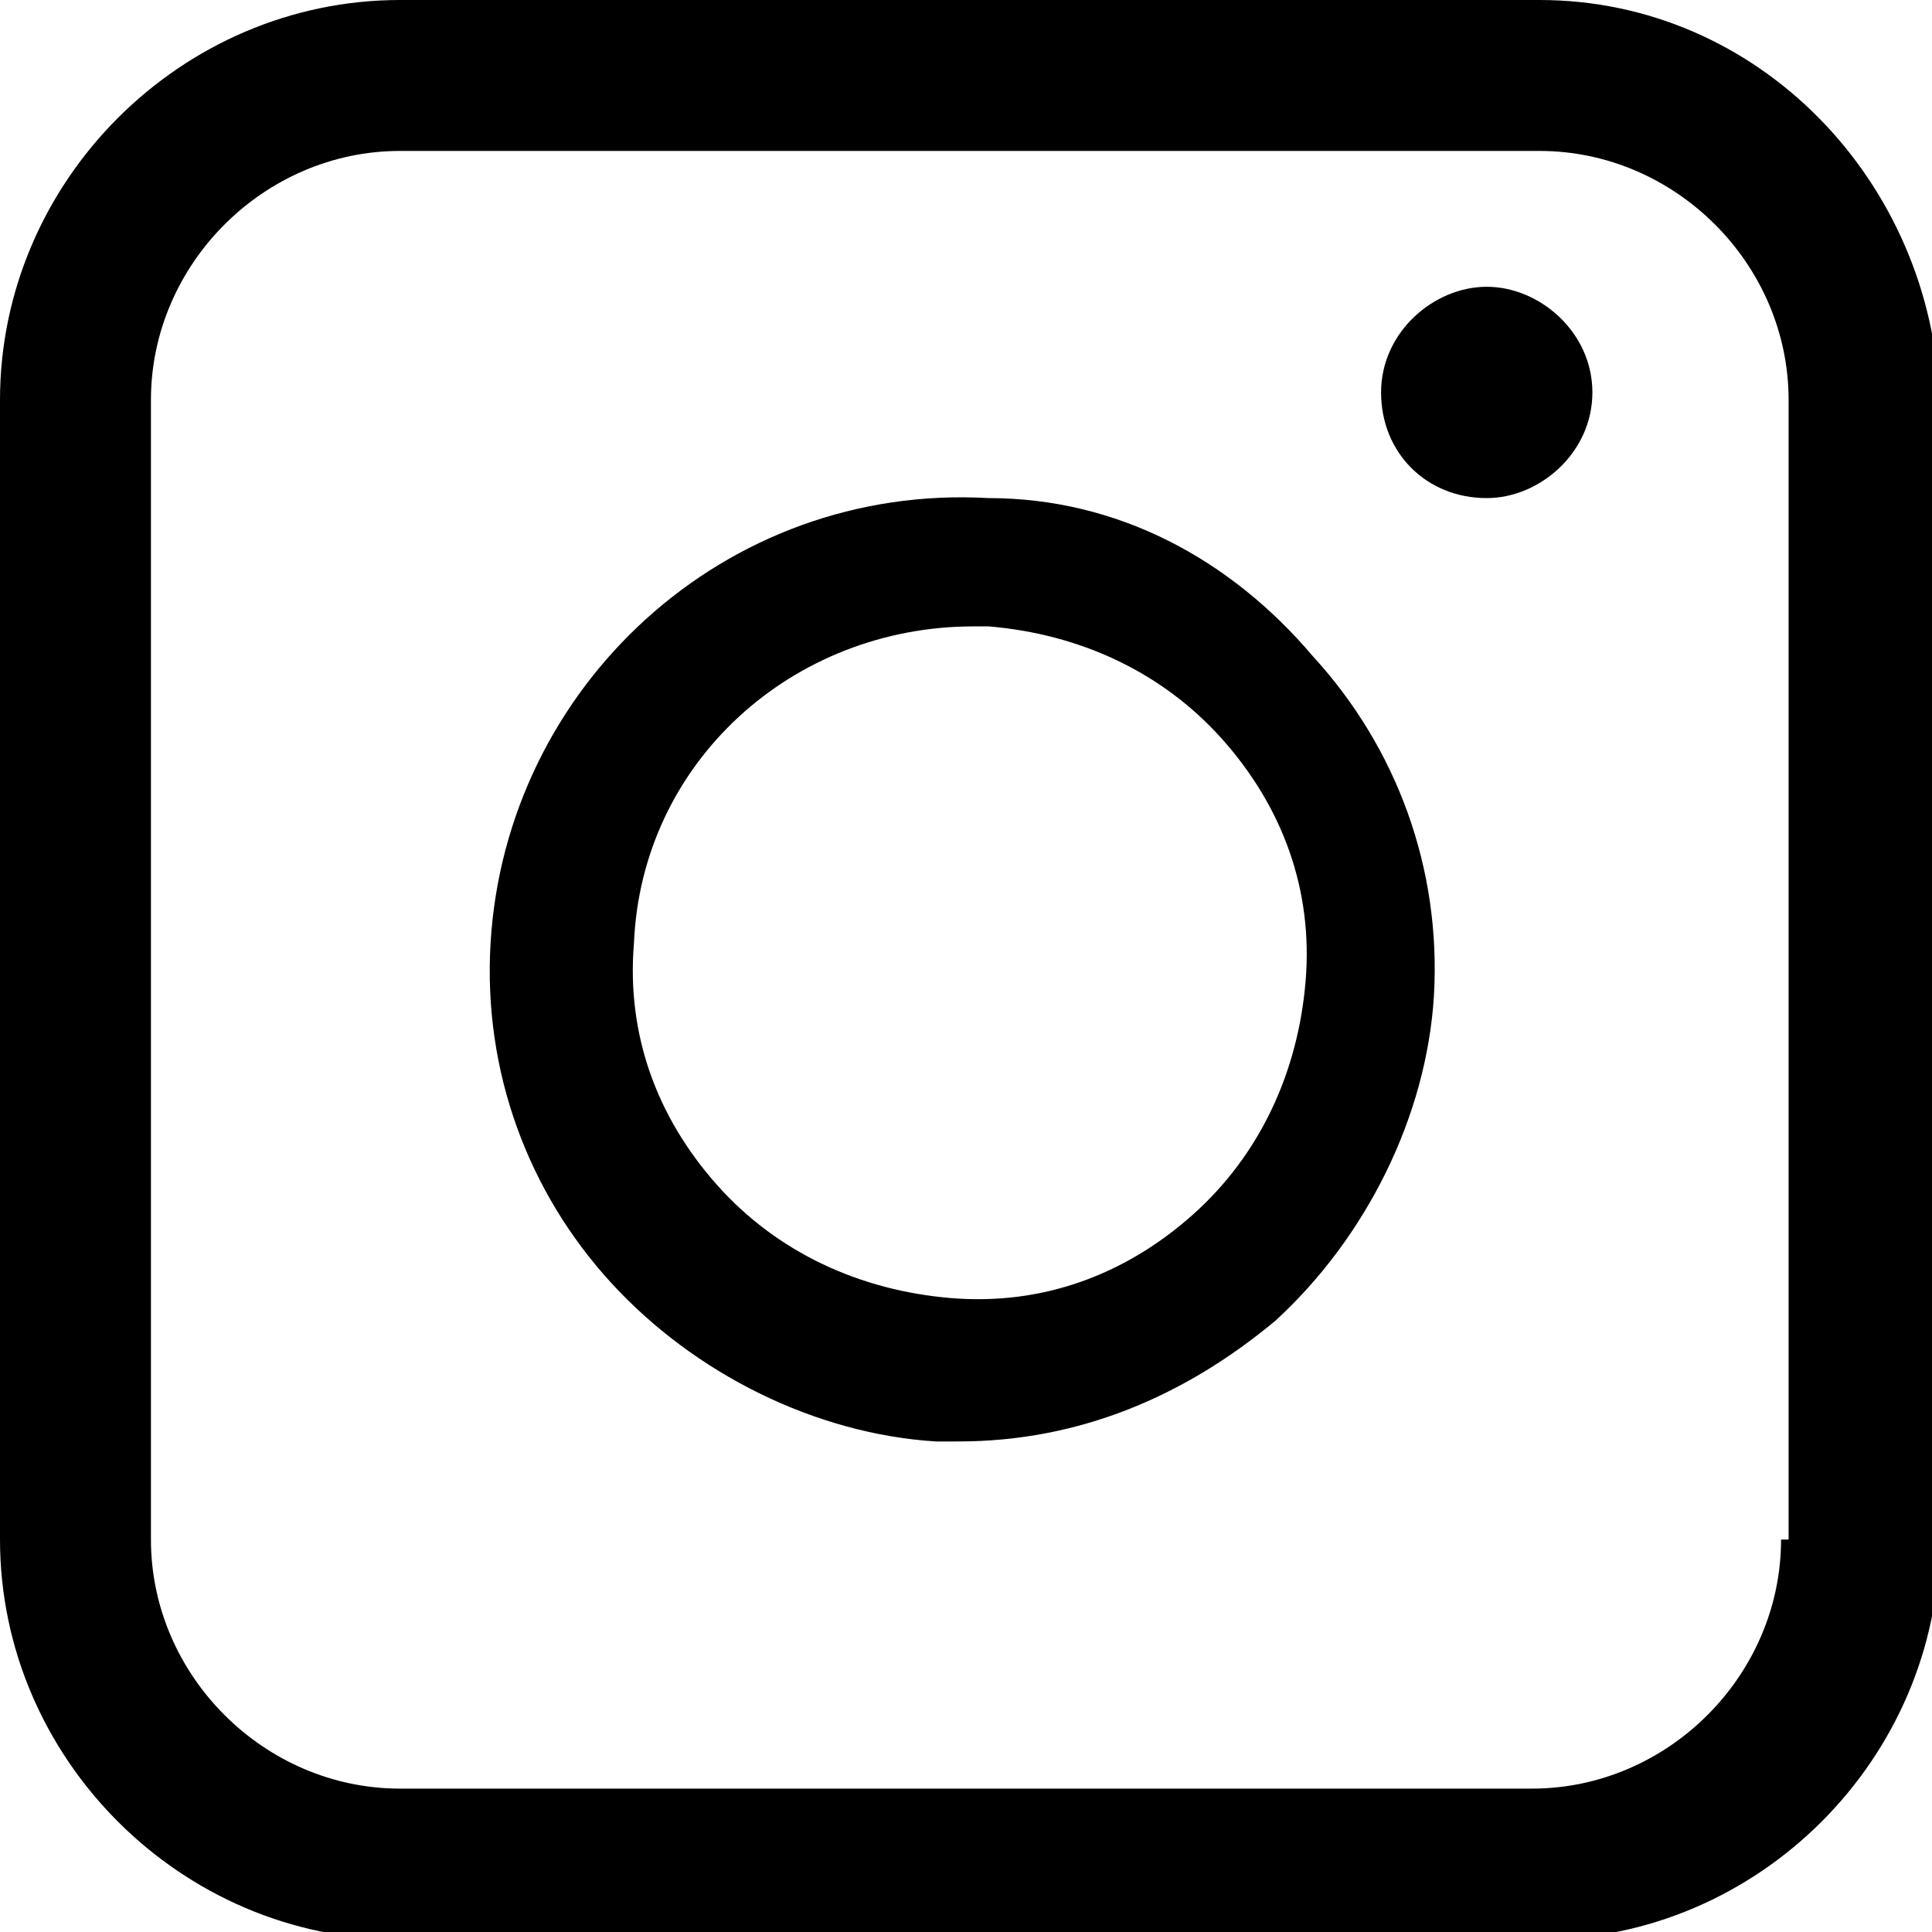 <?xml version="1.0" encoding="utf-8"?>
<!-- Generator: Adobe Illustrator 24.3.0, SVG Export Plug-In . SVG Version: 6.00 Build 0)  -->
<svg version="1.1" id="Capa_1" xmlns="http://www.w3.org/2000/svg" xmlns:xlink="http://www.w3.org/1999/xlink" x="0px" y="0px"
	 width="25.6px" height="25.6px" viewBox="0 0 25.6 25.6" style="enable-background:new 0 0 25.6 25.6;" xml:space="preserve">
<g>
	<path d="M20.4,0H5.3C2.4,0,0,2.4,0,5.3v15.1c0,2.9,2.4,5.3,5.3,5.3h15.1c2.9,0,5.3-2.4,5.3-5.3V5.3C25.6,2.4,23.3,0,20.4,0z
		 M23.6,20.4c0,1.8-1.5,3.3-3.3,3.3H5.3c-1.8,0-3.3-1.5-3.3-3.3V5.3C2,3.5,3.5,2,5.3,2h15.1c1.8,0,3.3,1.5,3.3,3.3V20.4z"/>
	<path d="M13.1,6.6c-3.5-0.2-6.4,2.5-6.6,5.9c-0.1,1.7,0.5,3.3,1.6,4.5c1.1,1.2,2.7,2,4.3,2.1c0.1,0,0.2,0,0.3,0
		c1.6,0,3-0.6,4.2-1.6c1.2-1.1,2-2.7,2.1-4.3c0.1-1.7-0.5-3.3-1.6-4.5C16.3,7.4,14.8,6.6,13.1,6.6z M15.8,16.1
		c-0.9,0.8-2,1.2-3.2,1.1c-1.2-0.1-2.3-0.6-3.1-1.5c-0.8-0.9-1.2-2-1.1-3.2c0.1-2.4,2.1-4.2,4.5-4.2c0.1,0,0.2,0,0.2,0
		c1.2,0.1,2.3,0.6,3.1,1.5c0.8,0.9,1.2,2,1.1,3.2C17.2,14.2,16.7,15.3,15.8,16.1z"/>
	<path d="M19.7,3.8c-0.7,0-1.4,0.6-1.4,1.4s0.6,1.4,1.4,1.4c0.7,0,1.4-0.6,1.4-1.4S20.4,3.8,19.7,3.8z"/>
</g>
</svg>
